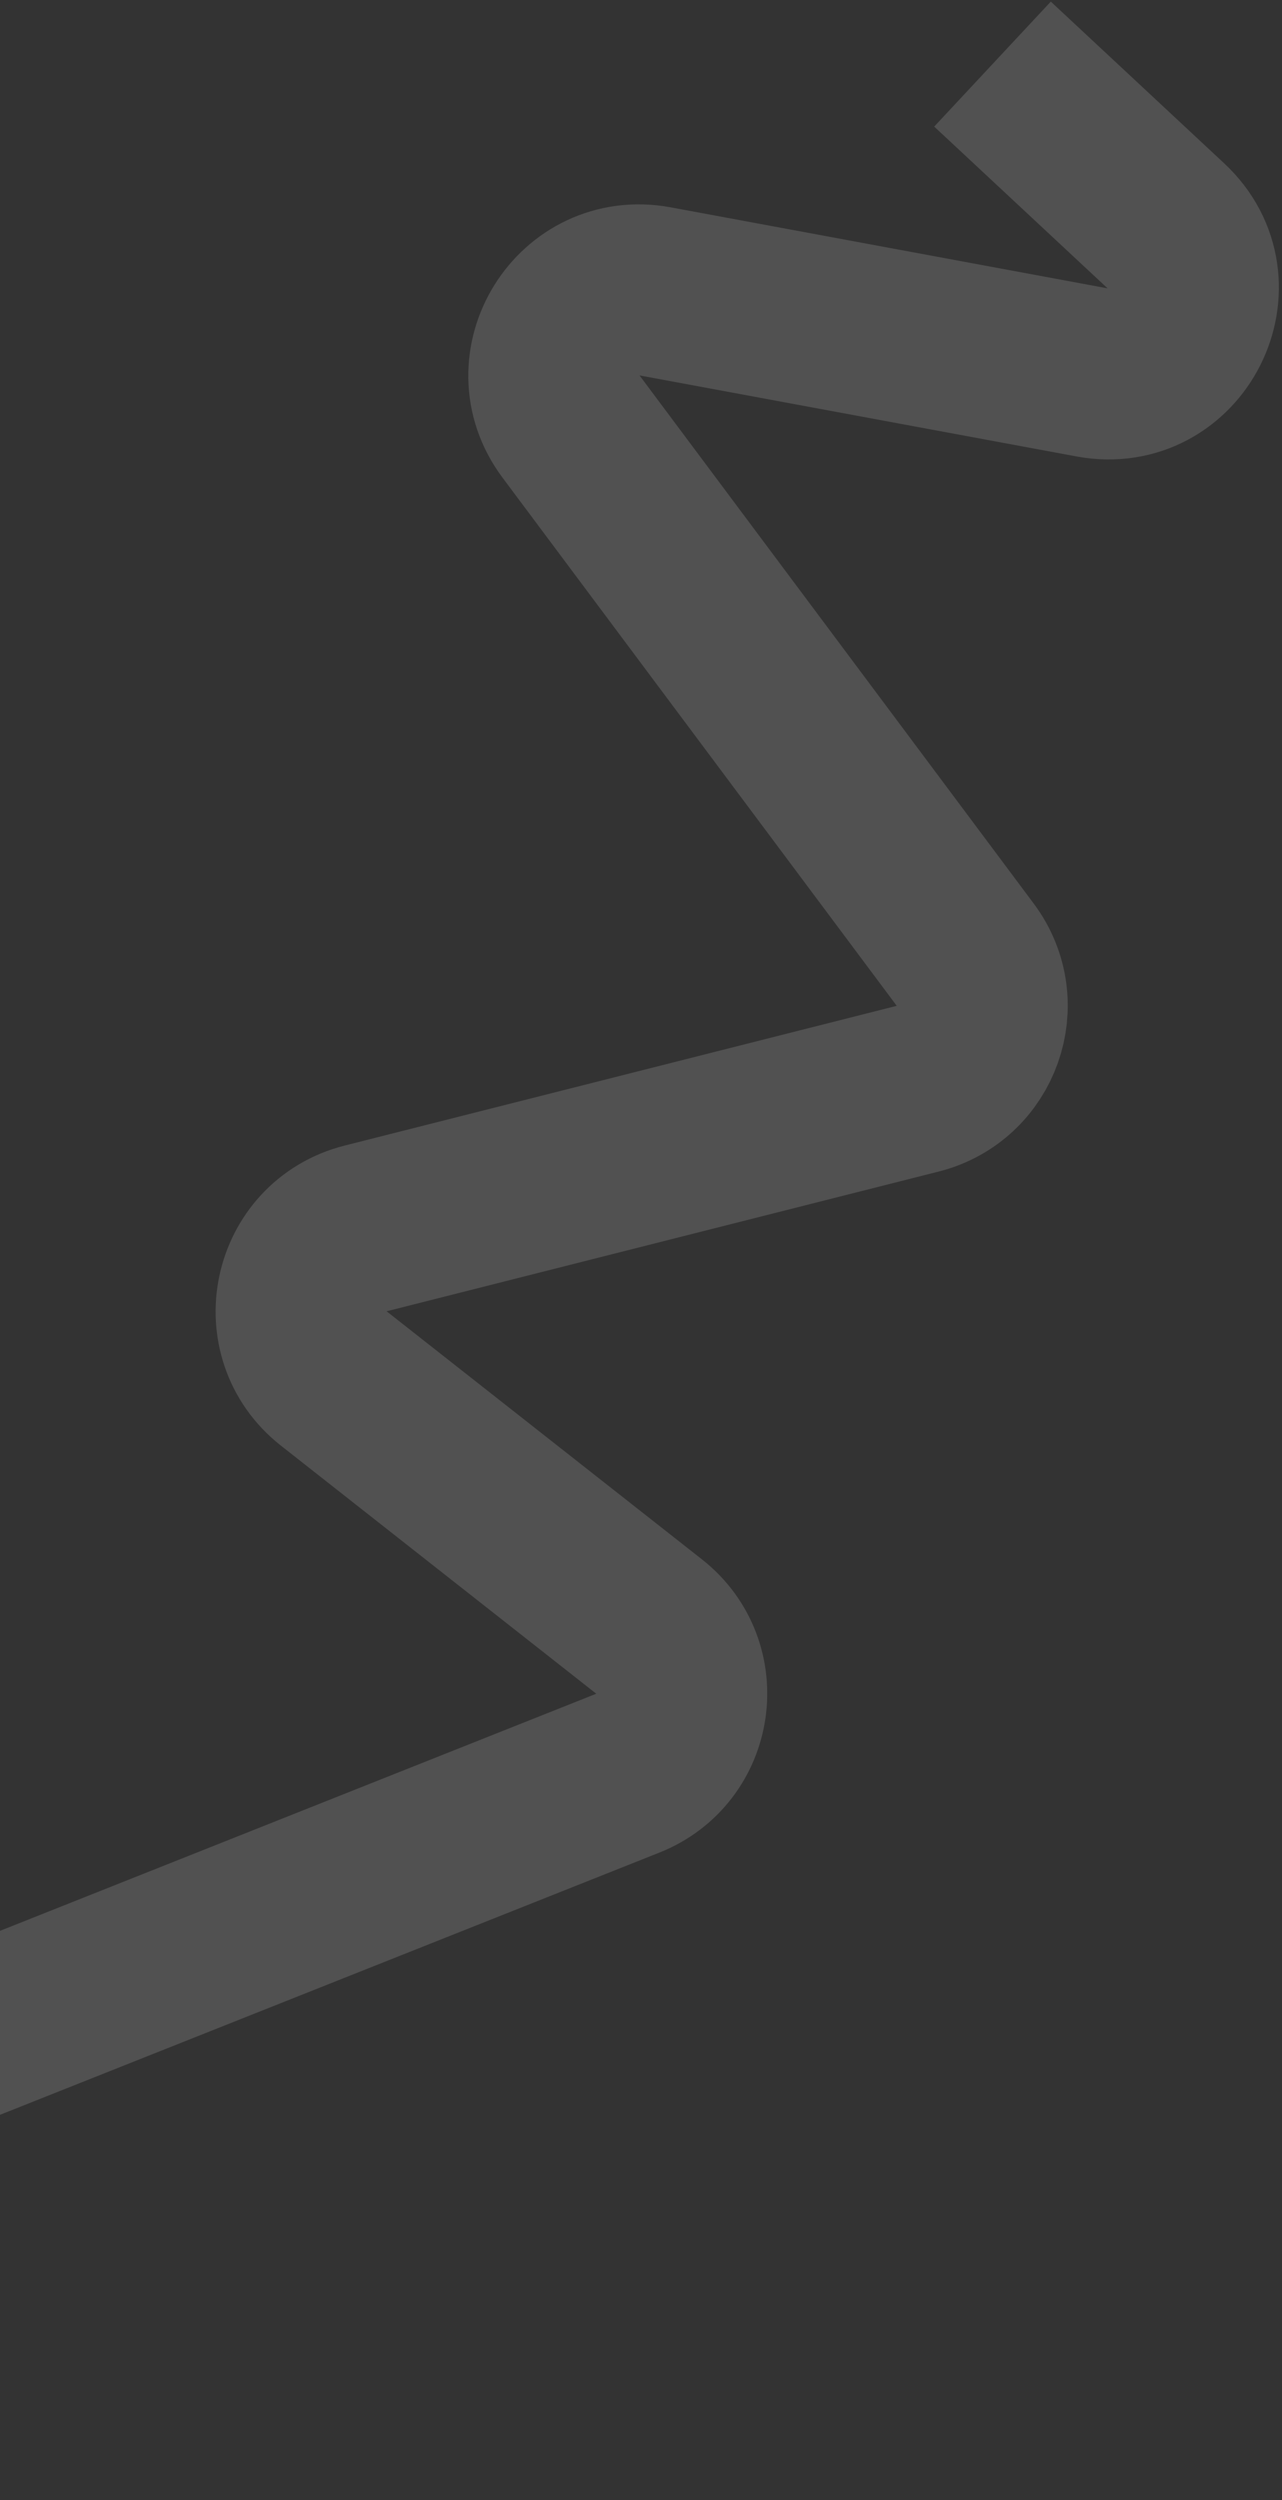 <svg width="300" height="585" viewBox="0 0 300 585" fill="none" xmlns="http://www.w3.org/2000/svg">
<rect x="0" y="0" width="300" height="585" fill="#333333" stroke="none"/>
<path opacity="0.15" d="M232.256 15L272.833 52.852C287.459 66.497 275.211 90.789 255.543 87.141L153.296 68.18C135.403 64.862 122.737 85.225 133.622 99.808L225.875 223.402C234.404 234.829 228.578 251.255 214.755 254.754L85.562 287.452C69.469 291.525 65.056 312.296 78.103 322.56L151.9 380.614C164.015 390.145 161.249 409.221 146.925 414.917L-233 566" stroke="white" stroke-width="40"/>
</svg>
